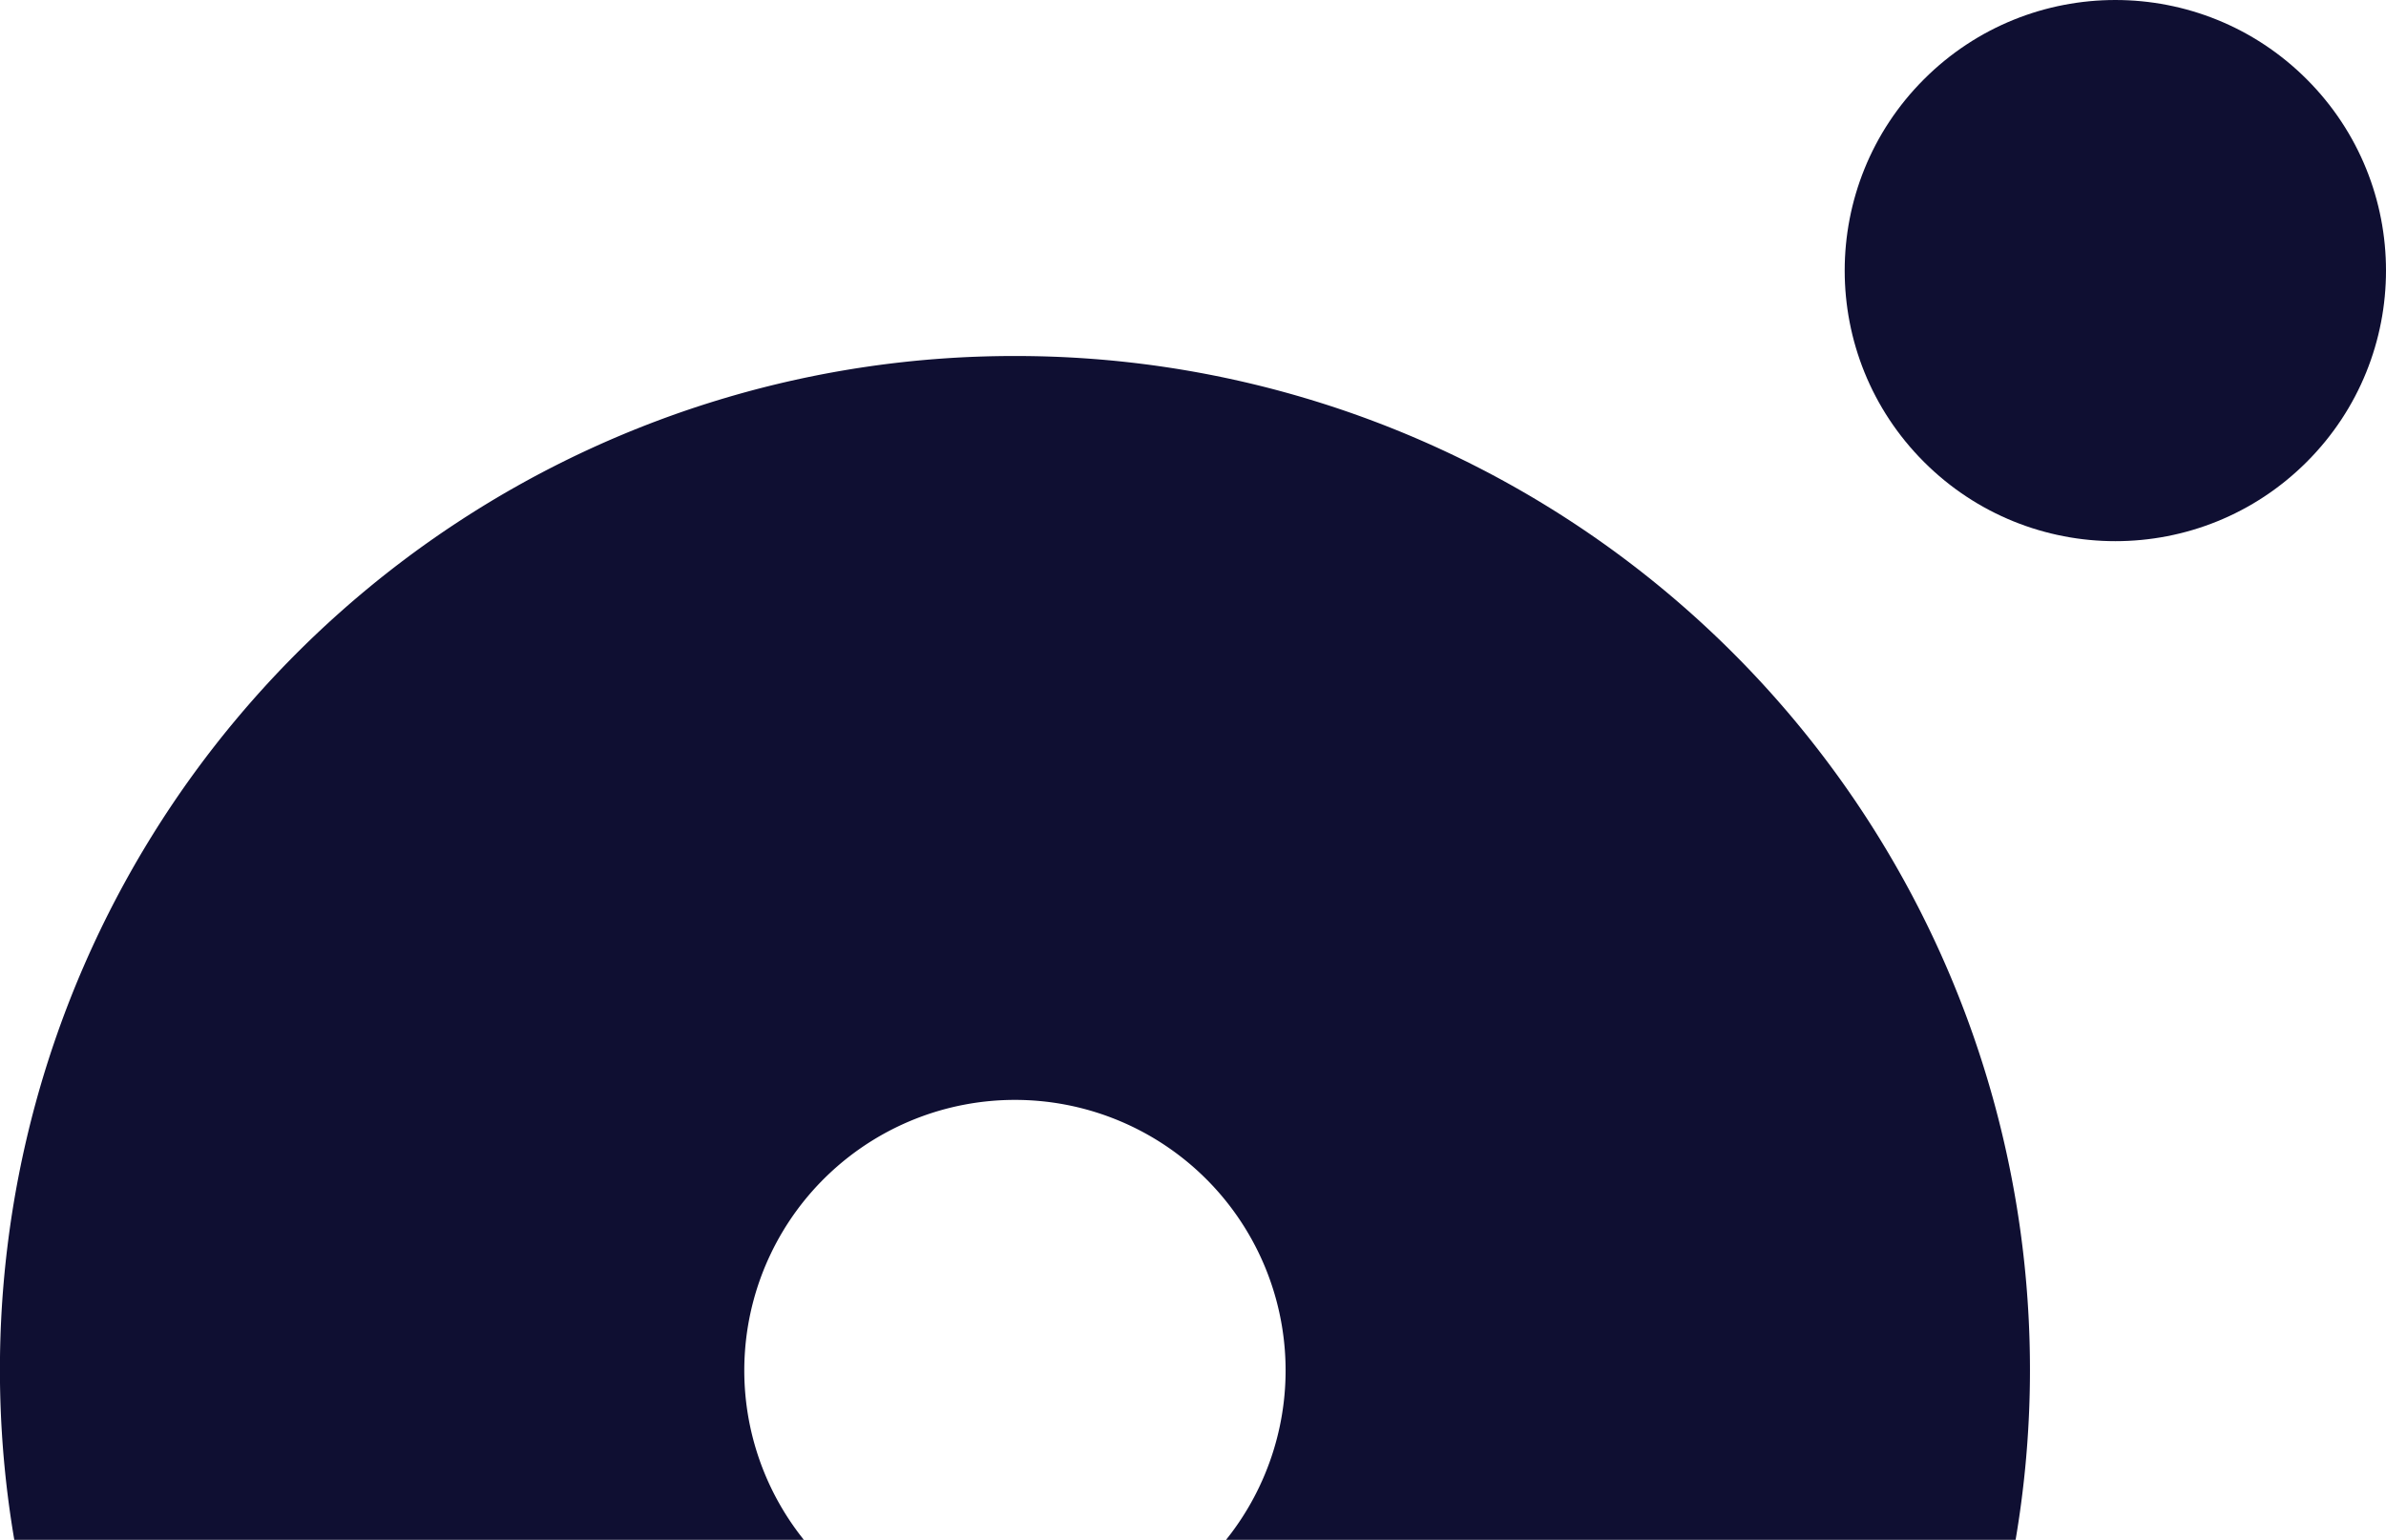 <svg xmlns="http://www.w3.org/2000/svg" viewBox="0 0 258.83 167.08"><defs><style>.cls-1{fill:#0f0f32}</style></defs><g id="Layer_2" data-name="Layer 2"><g id="Layer_1-2" data-name="Layer 1"><circle cy="148.73" class="cls-1"/><path d="M110.1 38.63A110 110 0 0 0 1.55 167.08H87.2a29.36 29.36 0 1 1 45.8 0h85.65A110 110 0 0 0 110.1 38.63Z" class="cls-1"/><circle cx="229.47" cy="29.36" r="29.36" class="cls-1" transform="rotate(-45 229.471 29.36)"/></g></g></svg>